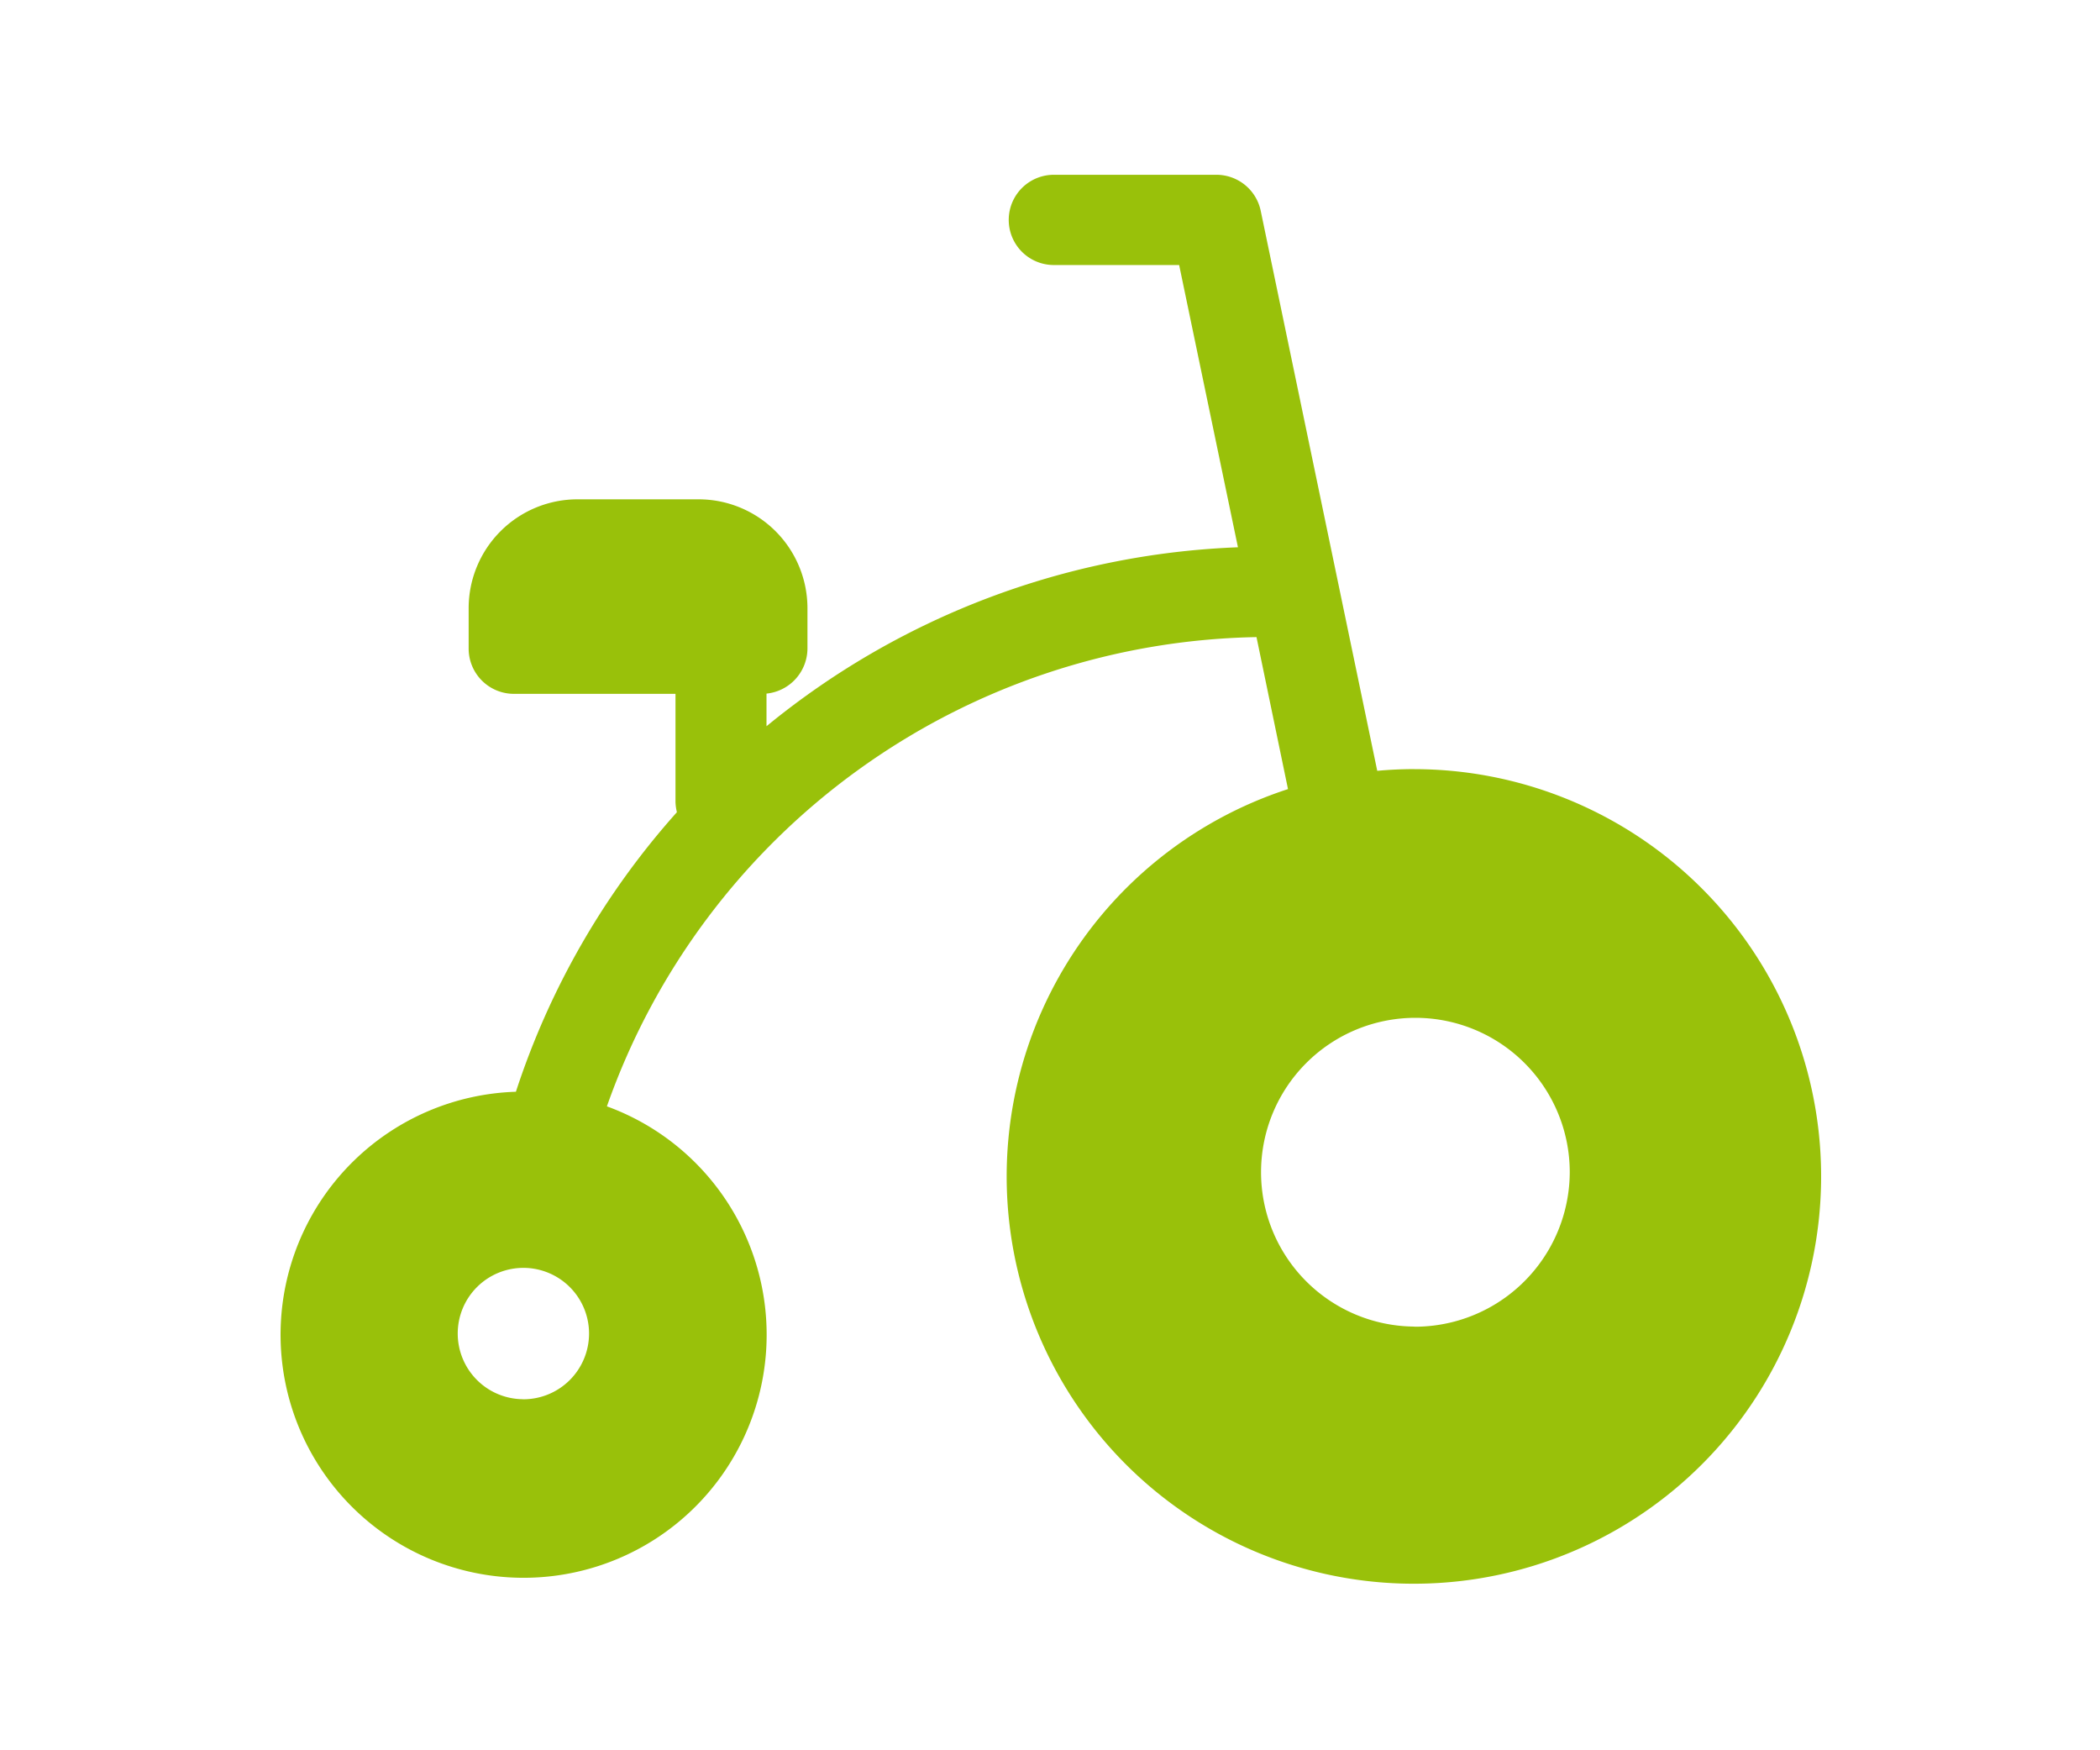 <svg xmlns="http://www.w3.org/2000/svg" width="60" height="50" viewBox="0 0 60 50">
  <defs>
    <style>
      .cls-1 {
        fill: #99c10a;
        fill-rule: evenodd;
      }
    </style>
  </defs>
  <path id="Tvar_1" data-name="Tvar 1" class="cls-1" d="M3281.41,956.971c-0.36,0-.71.017-1.06,0.049l-3.33-16a1.294,1.294,0,0,0-1.27-1.027h-4.64a1.289,1.289,0,1,0,0,2.578h3.58l1.68,8.063a22.591,22.591,0,0,0-13.47,5.112v-0.932a1.3,1.3,0,0,0,1.17-1.283v-1.173a3.111,3.111,0,0,0-3.12-3.094h-3.44a3.111,3.111,0,0,0-3.12,3.094v1.174a1.293,1.293,0,0,0,1.3,1.289h4.61v3.092a1.416,1.416,0,0,0,.04.289,22.431,22.431,0,0,0-4.6,7.986,6.944,6.944,0,1,0,2.6.417A20.059,20.059,0,0,1,3276.9,953.2l0.9,4.342a11.635,11.635,0,1,0,3.61-.57h0Zm-25.47,18a1.876,1.876,0,1,1,1.89-1.875h0A1.878,1.878,0,0,1,3255.94,974.973Zm25.47-2.075a4.41,4.41,0,1,1,4.44-4.41h0A4.427,4.427,0,0,1,3281.41,972.9Z" transform="translate(-3241 -935)"/>
</svg>
